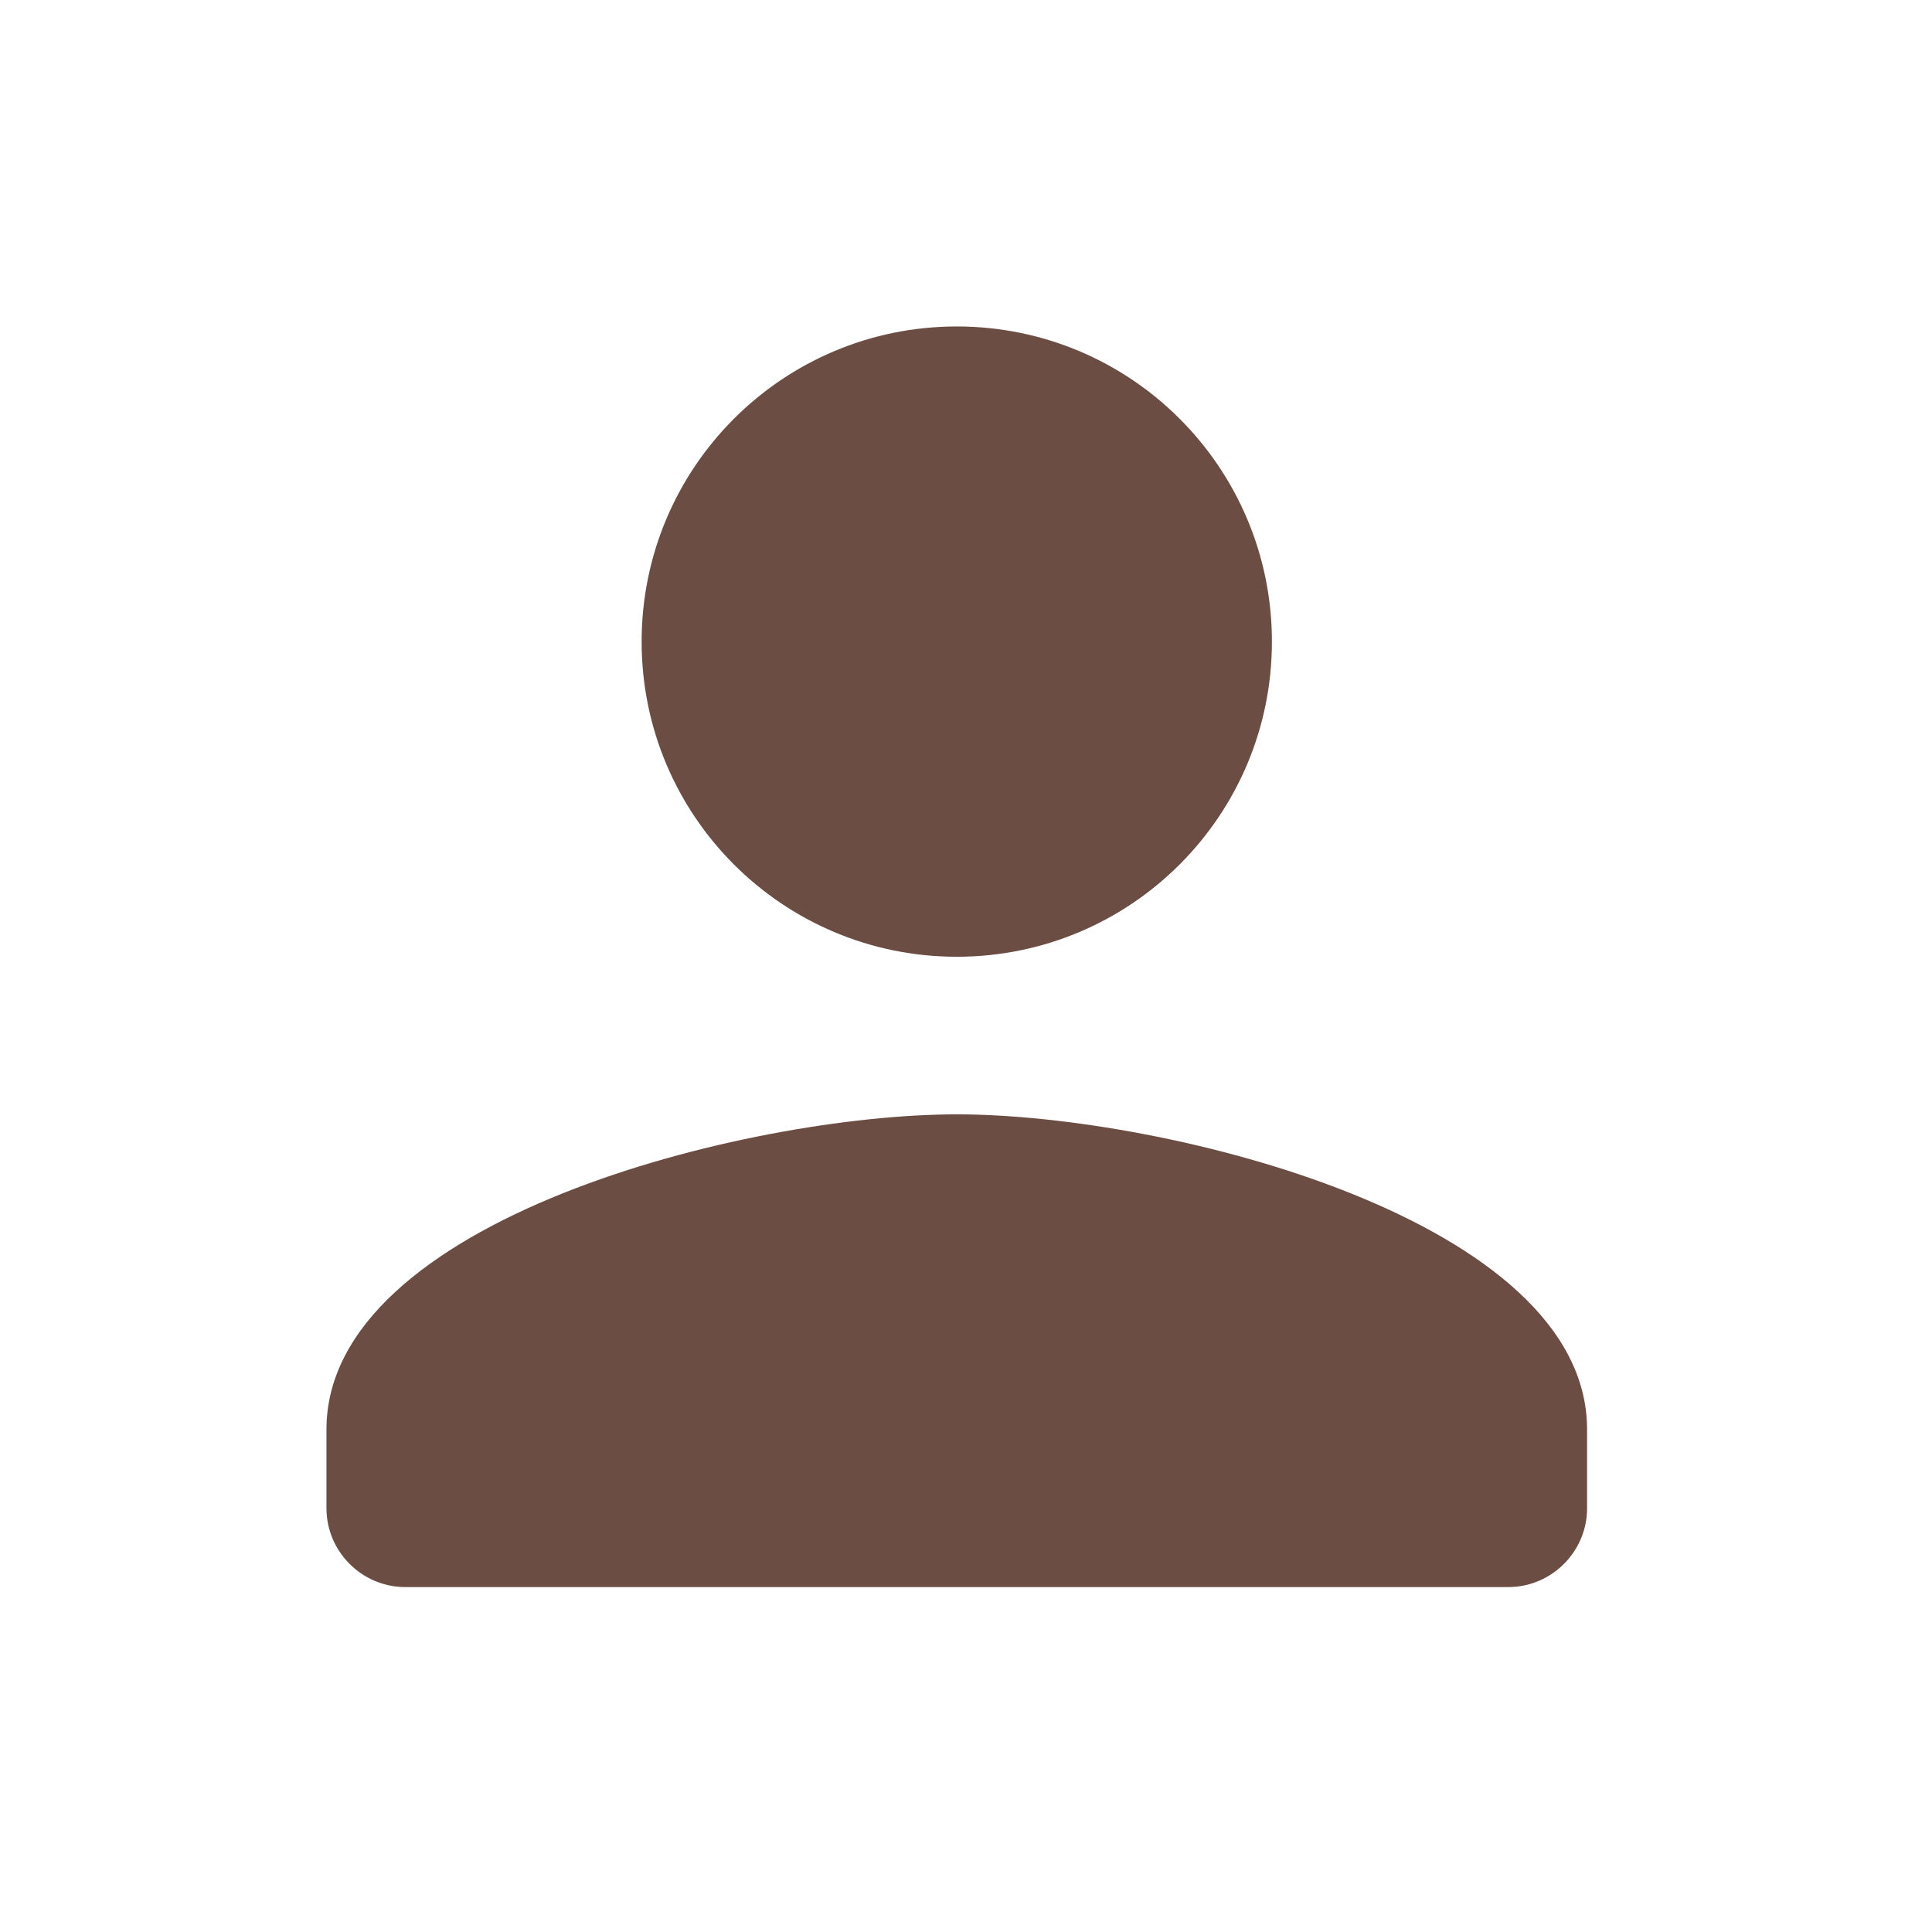 <?xml version="1.0" encoding="UTF-8"?> <svg xmlns="http://www.w3.org/2000/svg" width="47" height="47" viewBox="0 0 47 47" fill="none"><path d="M23.276 23.275C27.512 23.275 30.942 19.844 30.942 15.609C30.942 11.373 27.512 7.942 23.276 7.942C19.04 7.942 15.609 11.373 15.609 15.609C15.609 19.844 19.04 23.275 23.276 23.275ZM23.276 27.109C18.158 27.109 7.942 29.677 7.942 34.775V36.692C7.942 37.746 8.805 38.609 9.859 38.609H36.692C37.746 38.609 38.609 37.746 38.609 36.692V34.775C38.609 29.677 28.393 27.109 23.276 27.109Z" fill="#6B4D44"></path></svg> 